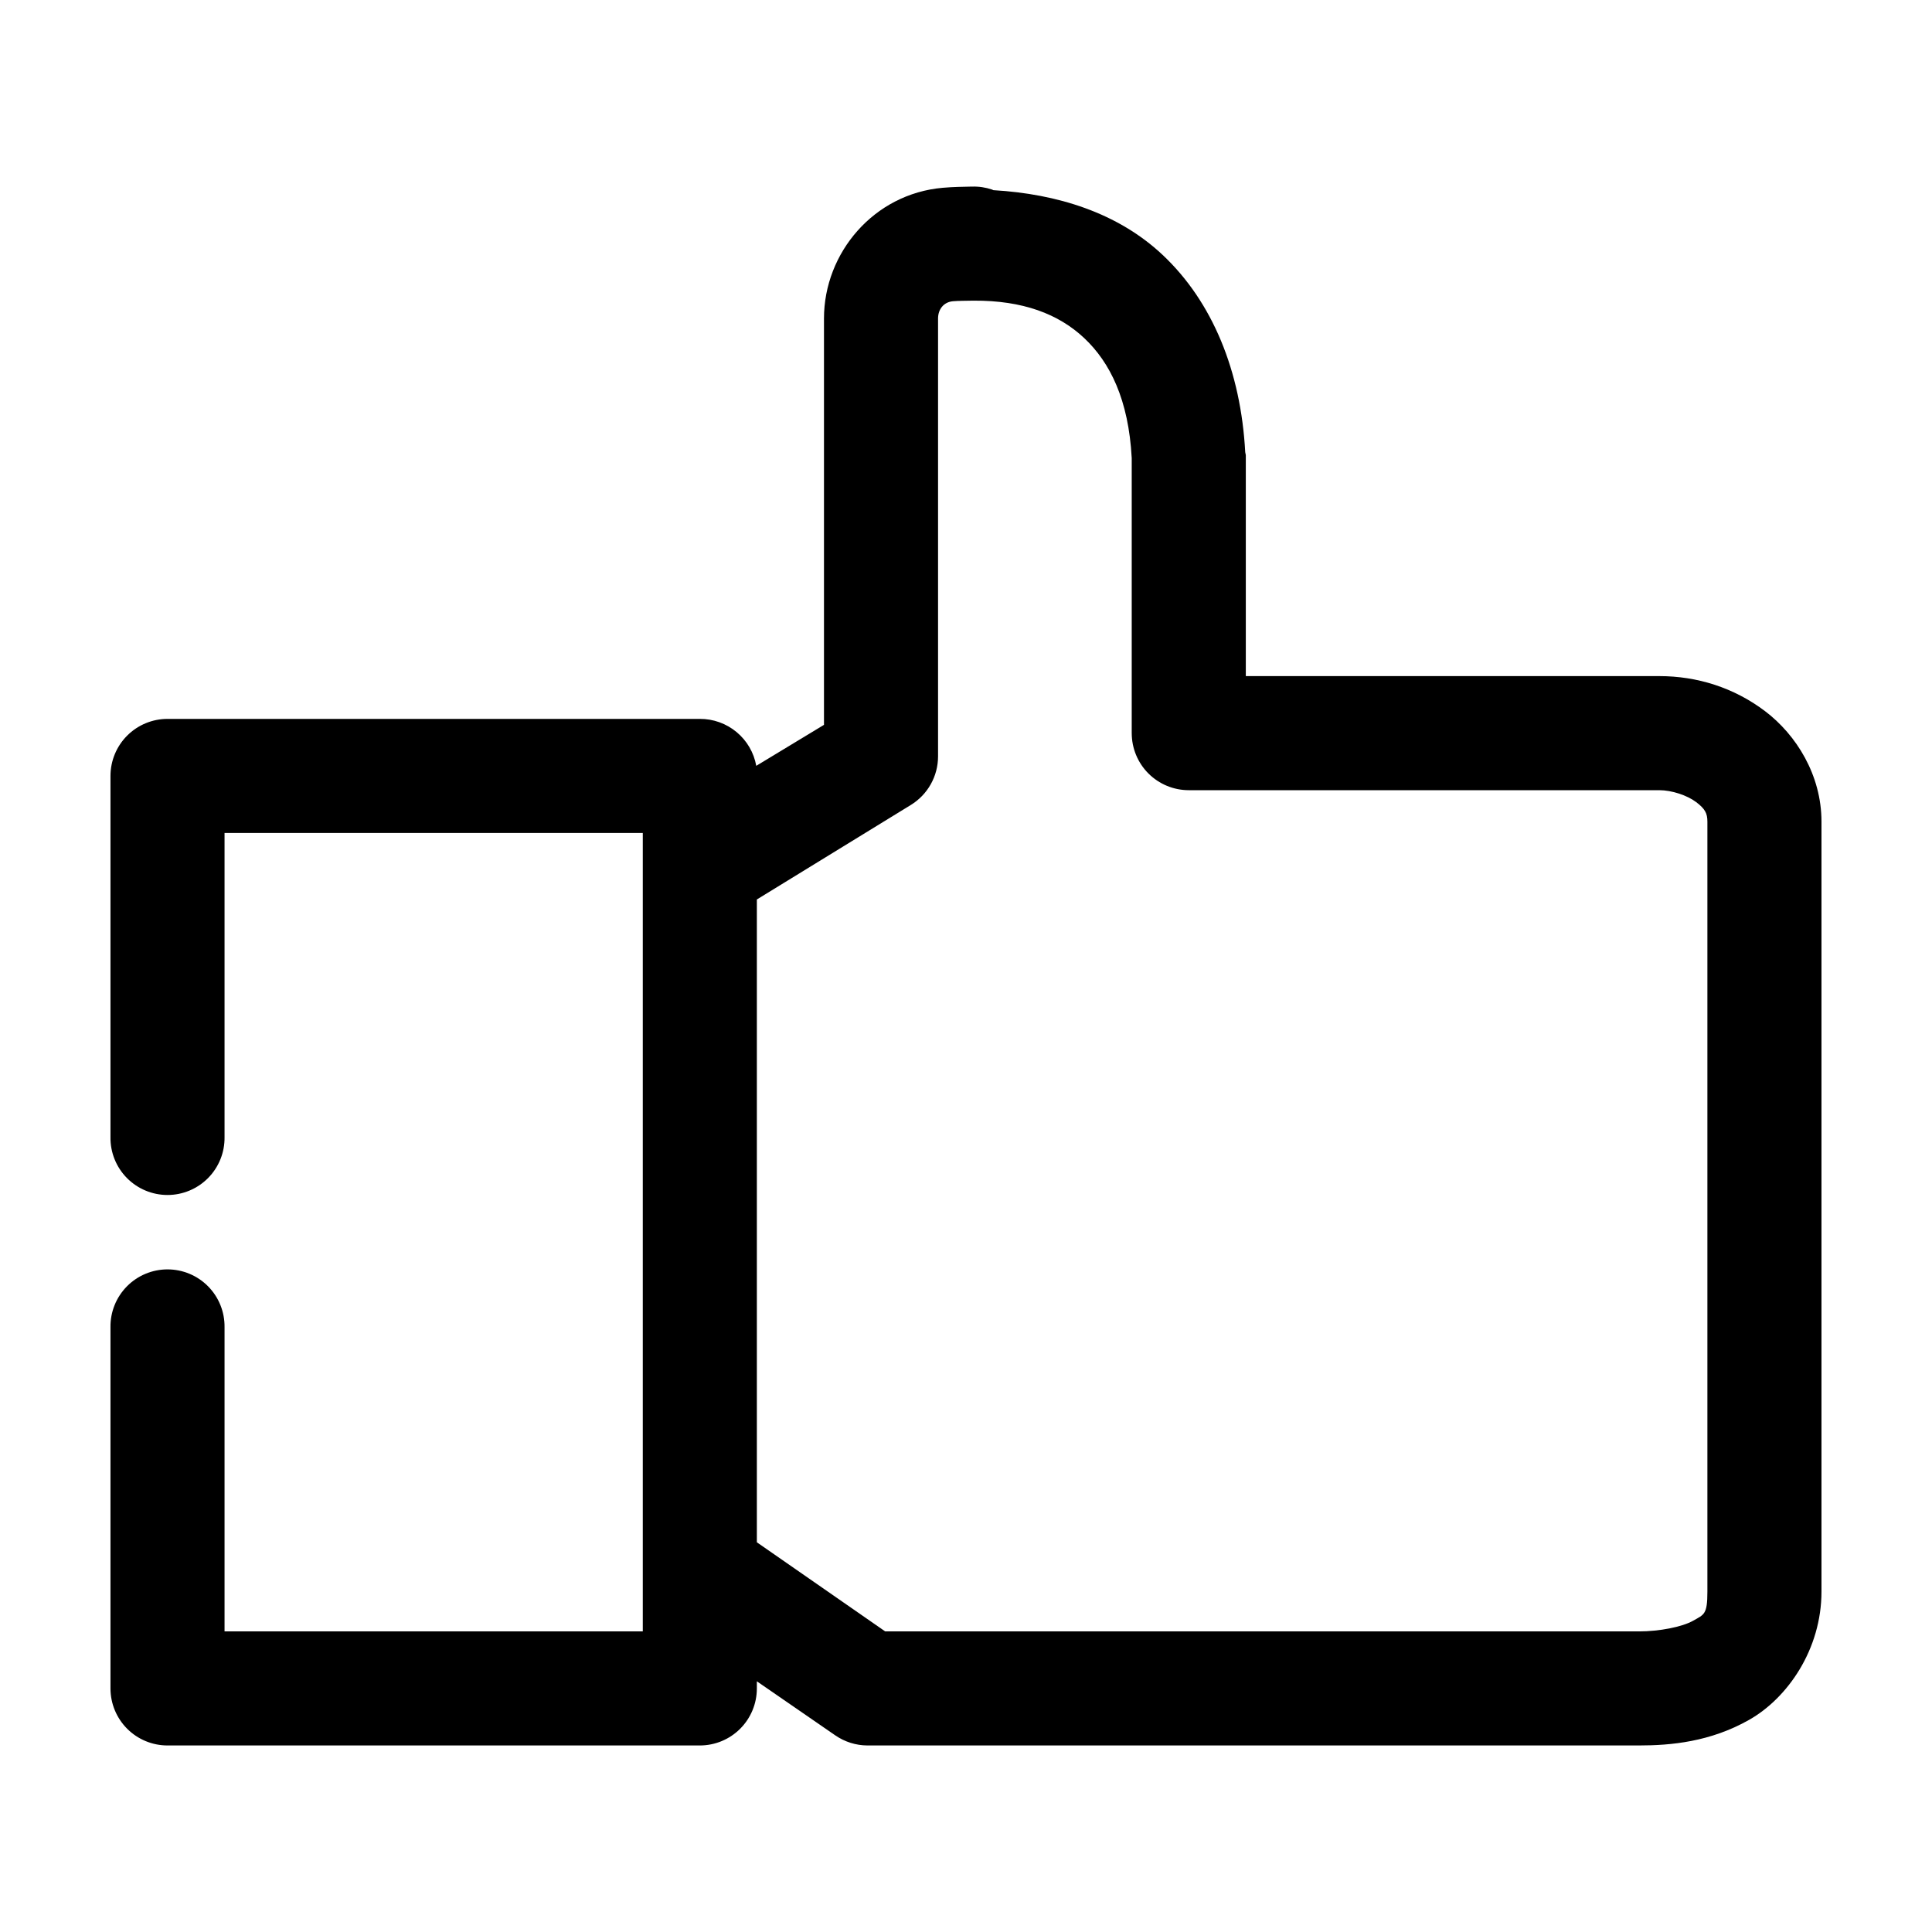 <?xml version="1.0" encoding="UTF-8"?>
<!-- Uploaded to: SVG Repo, www.svgrepo.com, Generator: SVG Repo Mixer Tools -->
<svg fill="#000000" width="800px" height="800px" version="1.1" viewBox="144 144 512 512" xmlns="http://www.w3.org/2000/svg">
 <path d="m401.41 193.45c-2.106 0.051-4.664 0.059-7.559 0.316-18.293 1.586-31.488 17.262-31.488 34.637v107.69l-17.949 10.863h0.004c-0.629-3.504-2.477-6.672-5.211-8.945-2.734-2.277-6.188-3.516-9.746-3.496h-141.07c-4.008 0-7.852 1.594-10.688 4.43-2.832 2.832-4.426 6.676-4.426 10.684v95.723c-0.059 4.047 1.508 7.945 4.348 10.828 2.844 2.879 6.719 4.504 10.766 4.504 4.047 0 7.922-1.625 10.766-4.504 2.84-2.883 4.406-6.781 4.348-10.828v-80.609h110.84v211.59h-110.84v-80.609 0.004c0.059-4.043-1.508-7.941-4.348-10.824-2.844-2.883-6.719-4.504-10.766-4.504-4.047 0-7.922 1.621-10.766 4.504-2.84 2.883-4.406 6.781-4.348 10.824v95.723c0 4.008 1.594 7.852 4.426 10.688 2.836 2.836 6.68 4.426 10.688 4.426h141.07c4.008 0 7.852-1.59 10.688-4.426 2.836-2.836 4.426-6.68 4.426-10.688v-1.891l20.781 14.328h0.004c2.5 1.727 5.461 2.66 8.5 2.676h204.52c8.461 0 18.863-0.961 29.125-6.769 10.266-5.809 19.207-18.742 19.207-34.008v-204.04c0-12.352-6.68-23.02-14.957-29.285s-18.035-9.289-28.023-9.289h-109.58v-58.566 0.004c-0.043-0.262-0.098-0.523-0.156-0.785-1.148-21.449-8.668-39.836-21.883-52.27-11.855-11.152-27.898-16.18-44.871-17.16-0.105-0.055-0.211-0.105-0.316-0.156-1.723-0.582-3.535-0.852-5.352-0.789h-0.16zm0.473 30.227h0.156c12.996-0.074 22.48 3.516 29.285 9.918 6.836 6.43 11.766 16.309 12.594 31.801v72.895l0.004 0.004c0 4.008 1.59 7.852 4.426 10.688 2.836 2.832 6.68 4.426 10.688 4.426h124.69c3.293 0 7.391 1.355 9.762 3.148 2.371 1.793 2.992 2.977 2.992 5.195v204.04c0 6.066-0.852 6.059-3.777 7.715s-8.977 2.832-14.328 2.832h-199.79l-34.008-23.617v-170.35l40.777-25.031c4.5-2.746 7.246-7.637 7.242-12.91v-116.03c0-2.414 1.484-4.352 3.938-4.566 1.527-0.133 3.242-0.109 5.352-0.156z"/>
</svg>